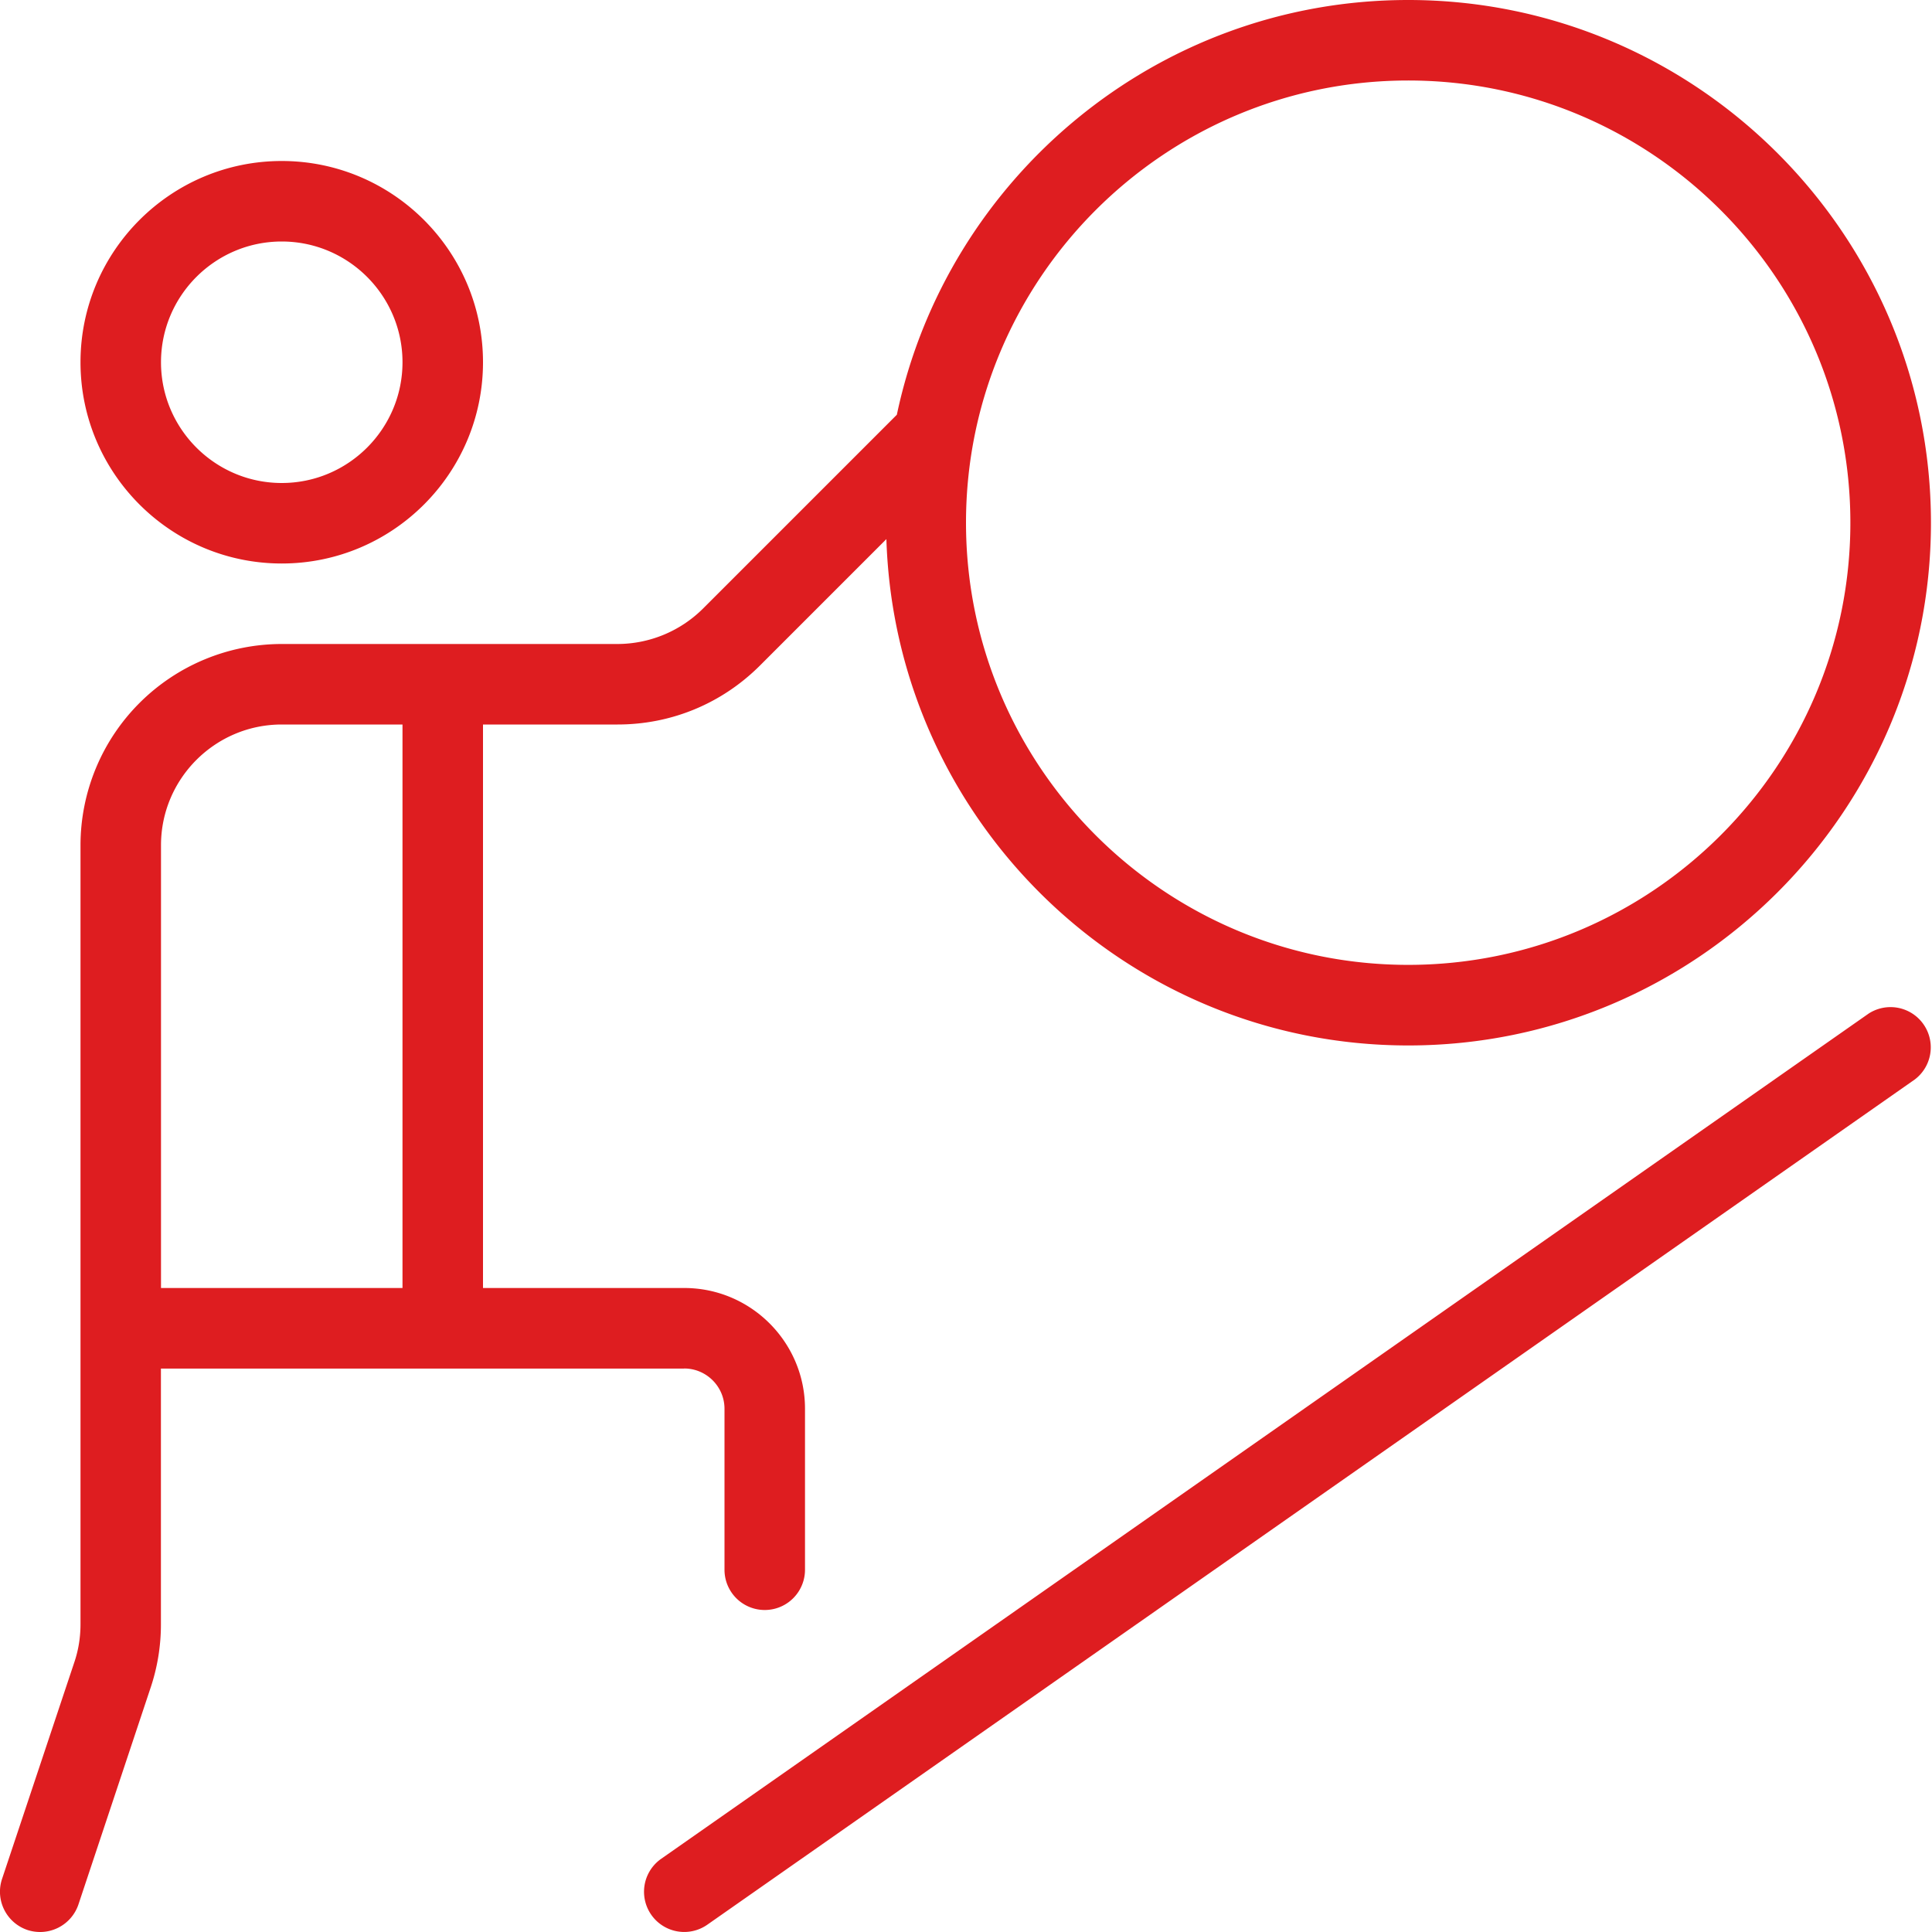 <svg xmlns="http://www.w3.org/2000/svg" version="1.1" xmlns:xlink="http://www.w3.org/1999/xlink" width="512" height="512" x="0" y="0" viewBox="0 0 24 24" style="enable-background:new 0 0 512 512" xml:space="preserve" class=""><g><path d="M3.5 7C4.879 7 6 5.879 6 4.5S4.879 2 3.5 2 1 3.121 1 4.5 2.121 7 3.5 7Zm0-4C4.327 3 5 3.673 5 4.5S4.327 6 3.5 6 2 5.327 2 4.5 2.673 3 3.5 3Zm5 14c.275 0 .5.225.5.5v2a.5.5 0 0 0 1 0v-2c0-.827-.673-1.5-1.5-1.5H6V9h1.672c.668 0 1.295-.26 1.768-.732l1.571-1.571c.109 3.485 2.971 6.29 6.483 6.29 3.58 0 6.493-2.913 6.493-6.493S21.073 0 17.493 0c-3.12 0-5.732 2.213-6.352 5.152L8.732 7.561A1.511 1.511 0 0 1 7.671 8H3.5A2.502 2.502 0 0 0 1 10.5v9.676c0 .162-.025.321-.077.474l-.898 2.692a.502.502 0 0 0 .316.633.503.503 0 0 0 .633-.316l.896-2.691a2.47 2.47 0 0 0 .129-.791v-3.176h6.5Zm8.993-16c3.029 0 5.493 2.464 5.493 5.493s-2.464 5.493-5.493 5.493S12 9.522 12 6.493 14.464 1 17.493 1ZM2 10.5C2 9.673 2.673 9 3.5 9H5v7H2v-5.5Zm21.787 2.909-15 10.5a.499.499 0 1 1-.574-.818l15-10.5a.5.5 0 0 1 .574.818Z" fill="#de1d20" opacity="1" data-original="#000000"></path></g></svg>